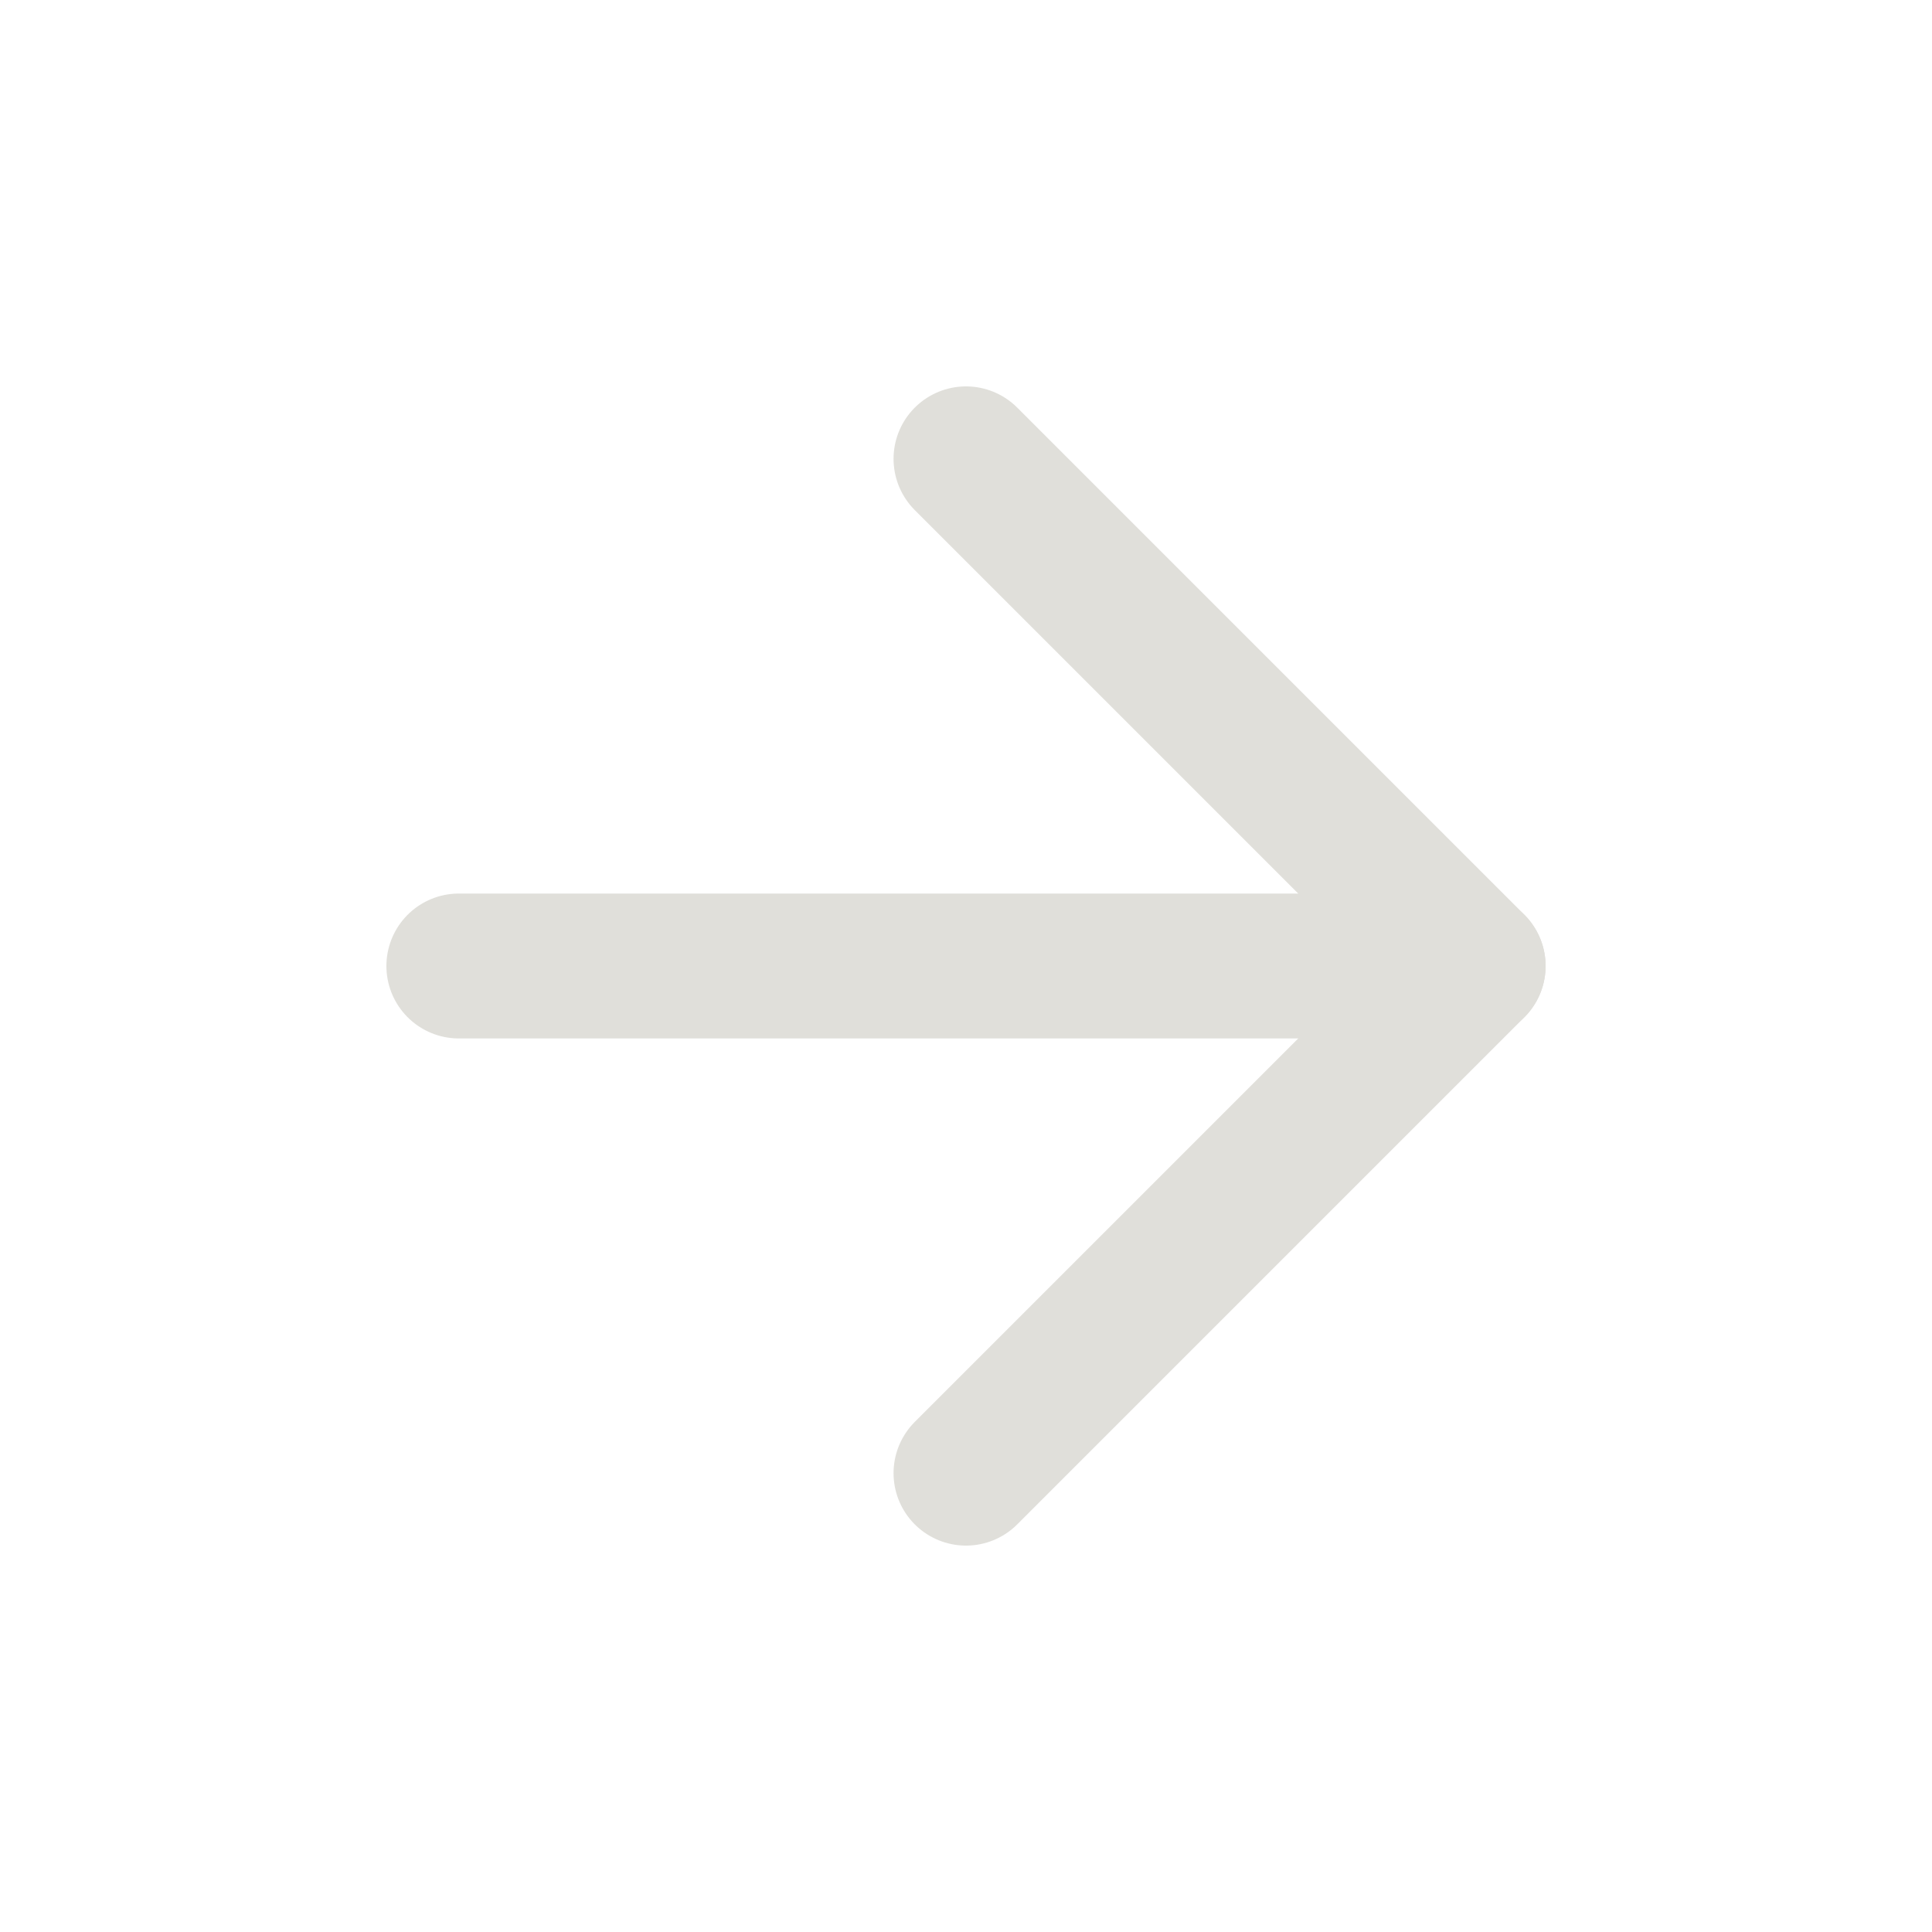 <svg width="20" height="20" viewBox="0 0 20 20" fill="none" xmlns="http://www.w3.org/2000/svg">
<g id="Tail icon">
<path id="Icon" d="M4.75 10H15.25" stroke="#E0DFDA" stroke-width="1.5" stroke-linecap="round" stroke-linejoin="round"/>
<path id="Icon_2" d="M10 4.75L15.25 10L10 15.25" stroke="#E0DFDA" stroke-width="1.5" stroke-linecap="round" stroke-linejoin="round"/>
</g>
</svg>
